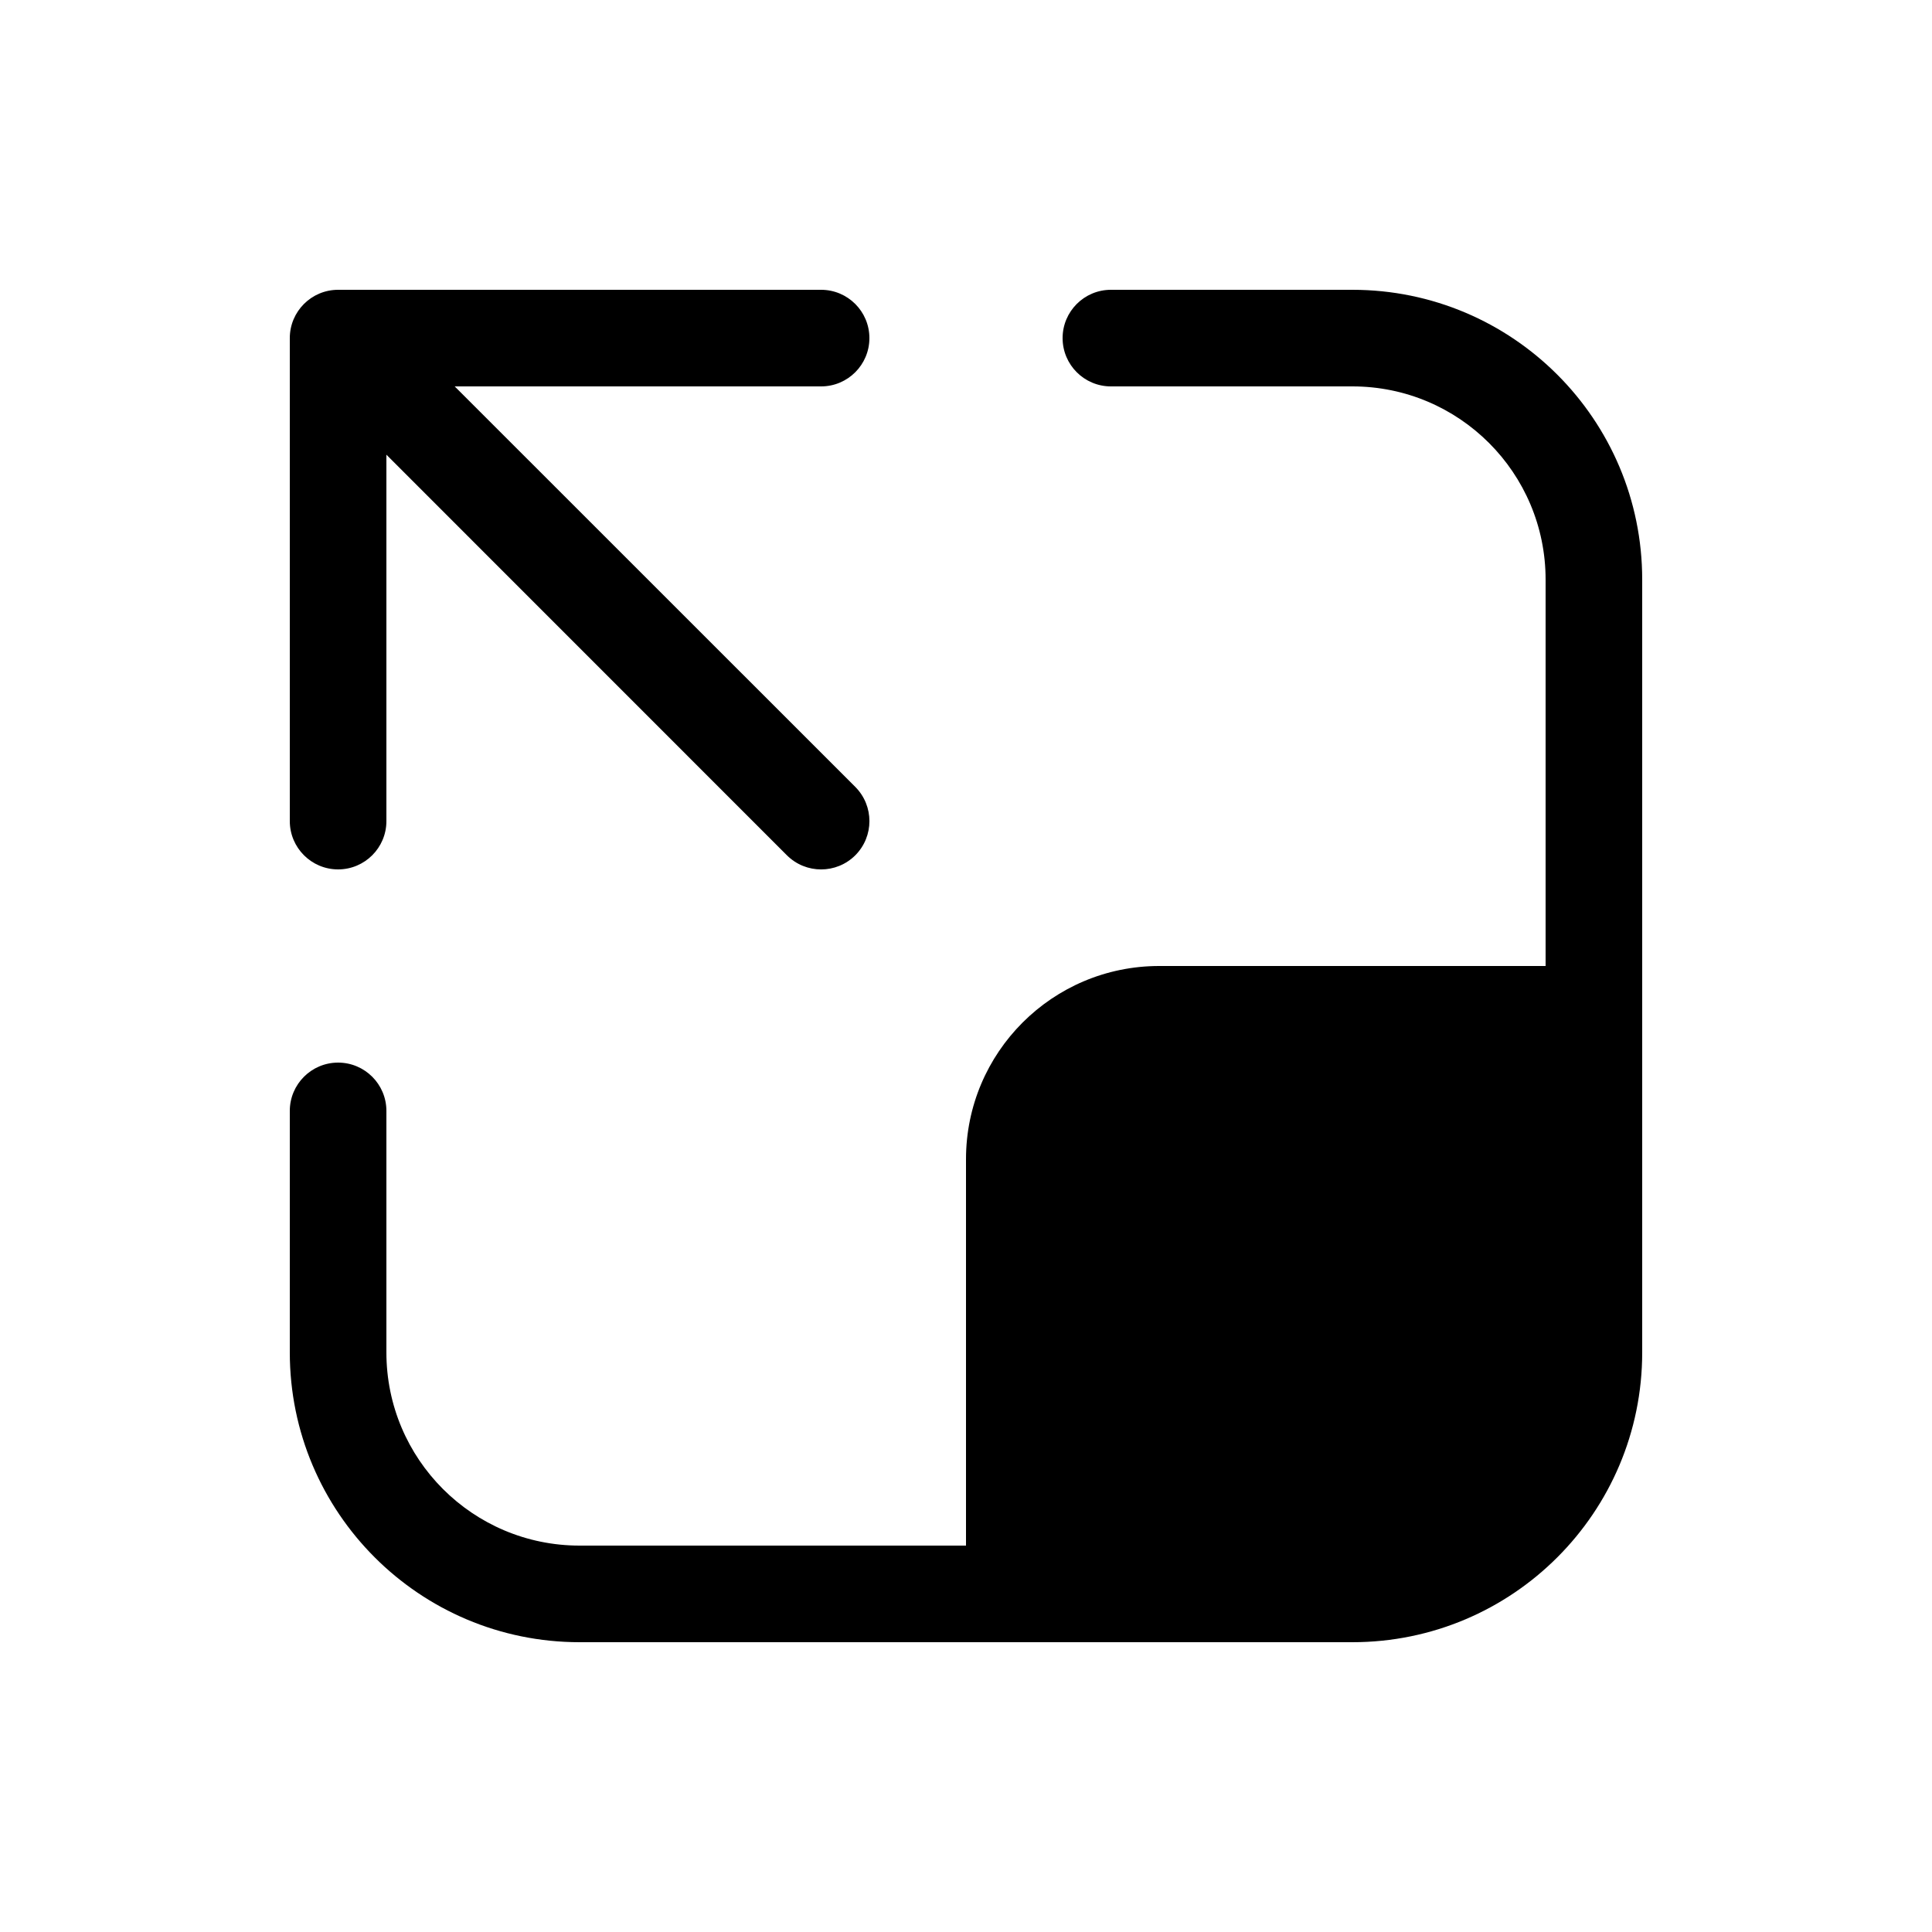 <svg xmlns="http://www.w3.org/2000/svg" viewBox="0 0 20 20" fill="none"><path d="M14 4C15.105 4 16 4.895 16 6V10H12C10.895 10 10 10.895 10 12V16H6C4.895 16 4 15.105 4 14V11.5C4 11.224 3.776 11 3.5 11C3.224 11 3 11.224 3 11.5V14C3 15.657 4.343 17 6 17H14C15.657 17 17 15.657 17 14V6C17 4.343 15.657 3 14 3H11.5C11.224 3 11 3.224 11 3.5C11 3.776 11.224 4 11.5 4H14ZM9 3.5C9 3.224 8.776 3 8.5 3H3.5C3.224 3 3 3.224 3 3.5V8.5C3 8.776 3.224 9 3.5 9C3.776 9 4 8.776 4 8.5V4.707L8.146 8.854C8.342 9.049 8.658 9.049 8.854 8.854C9.049 8.658 9.049 8.342 8.854 8.146L4.707 4H8.5C8.776 4 9 3.776 9 3.5Z" fill="currentColor"/></svg>